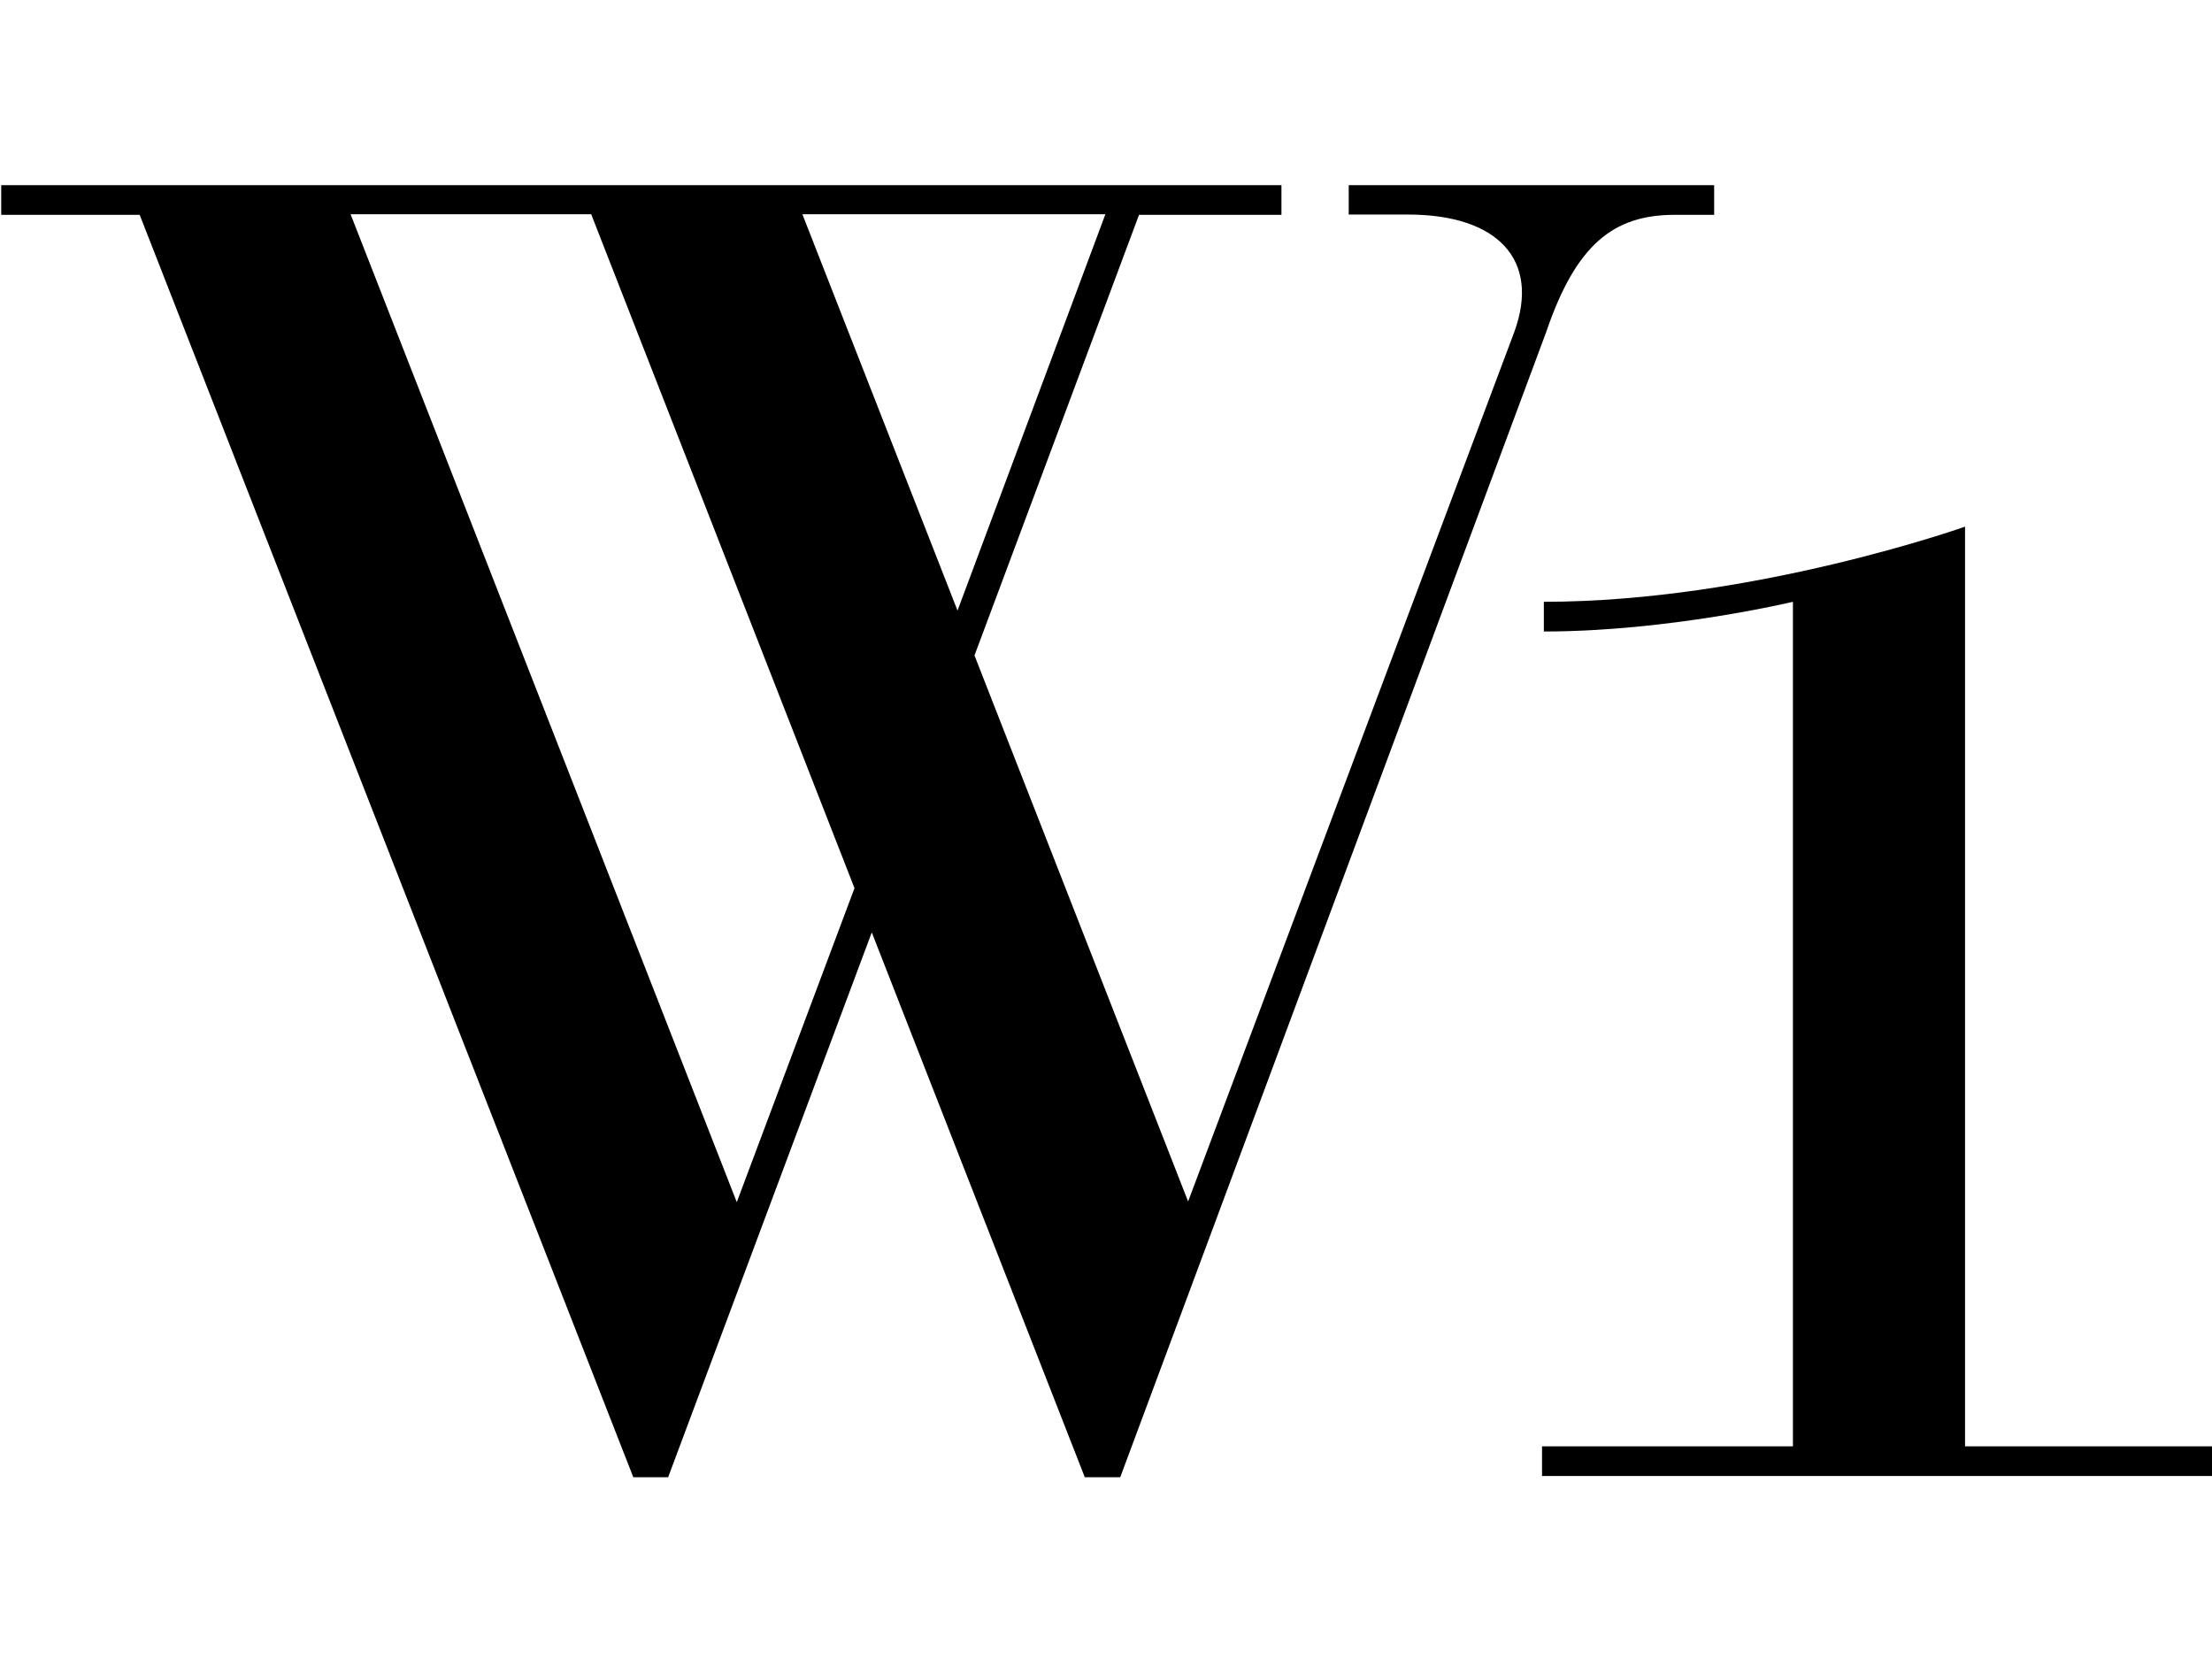 <?xml version="1.0" encoding="UTF-8"?> <svg xmlns="http://www.w3.org/2000/svg" id="a" viewBox="0 0 73 55"><path d="m44.51,6.1v.98h1.95c2.99,0,4.37,1.51,3.52,3.86l-10.77,28.71-7.05-18.02,5.43-14.54h4.7v-.98H.04v.98h4.57l16.29,41.66h1.15l6.72-17.98,7.03,17.98h1.17l2.84-7.63,11.22-30.17c.98-2.88,2.22-3.86,4.23-3.86h1.31v-.98s-12.06,0-12.06,0Zm-20.2,33.56L11.57,7.07h7.94l8.69,22.24-3.88,10.35Zm2.17-32.59h10l-4.88,13.08-5.12-13.08Z"></path><path d="m50.88,47.73h8.29v-27.87s-4.1.98-8.22.98v-.98c6.92,0,13.9-2.48,13.9-2.48v30.35h8.16v.98h-22.12v-.98h0Z"></path></svg> 